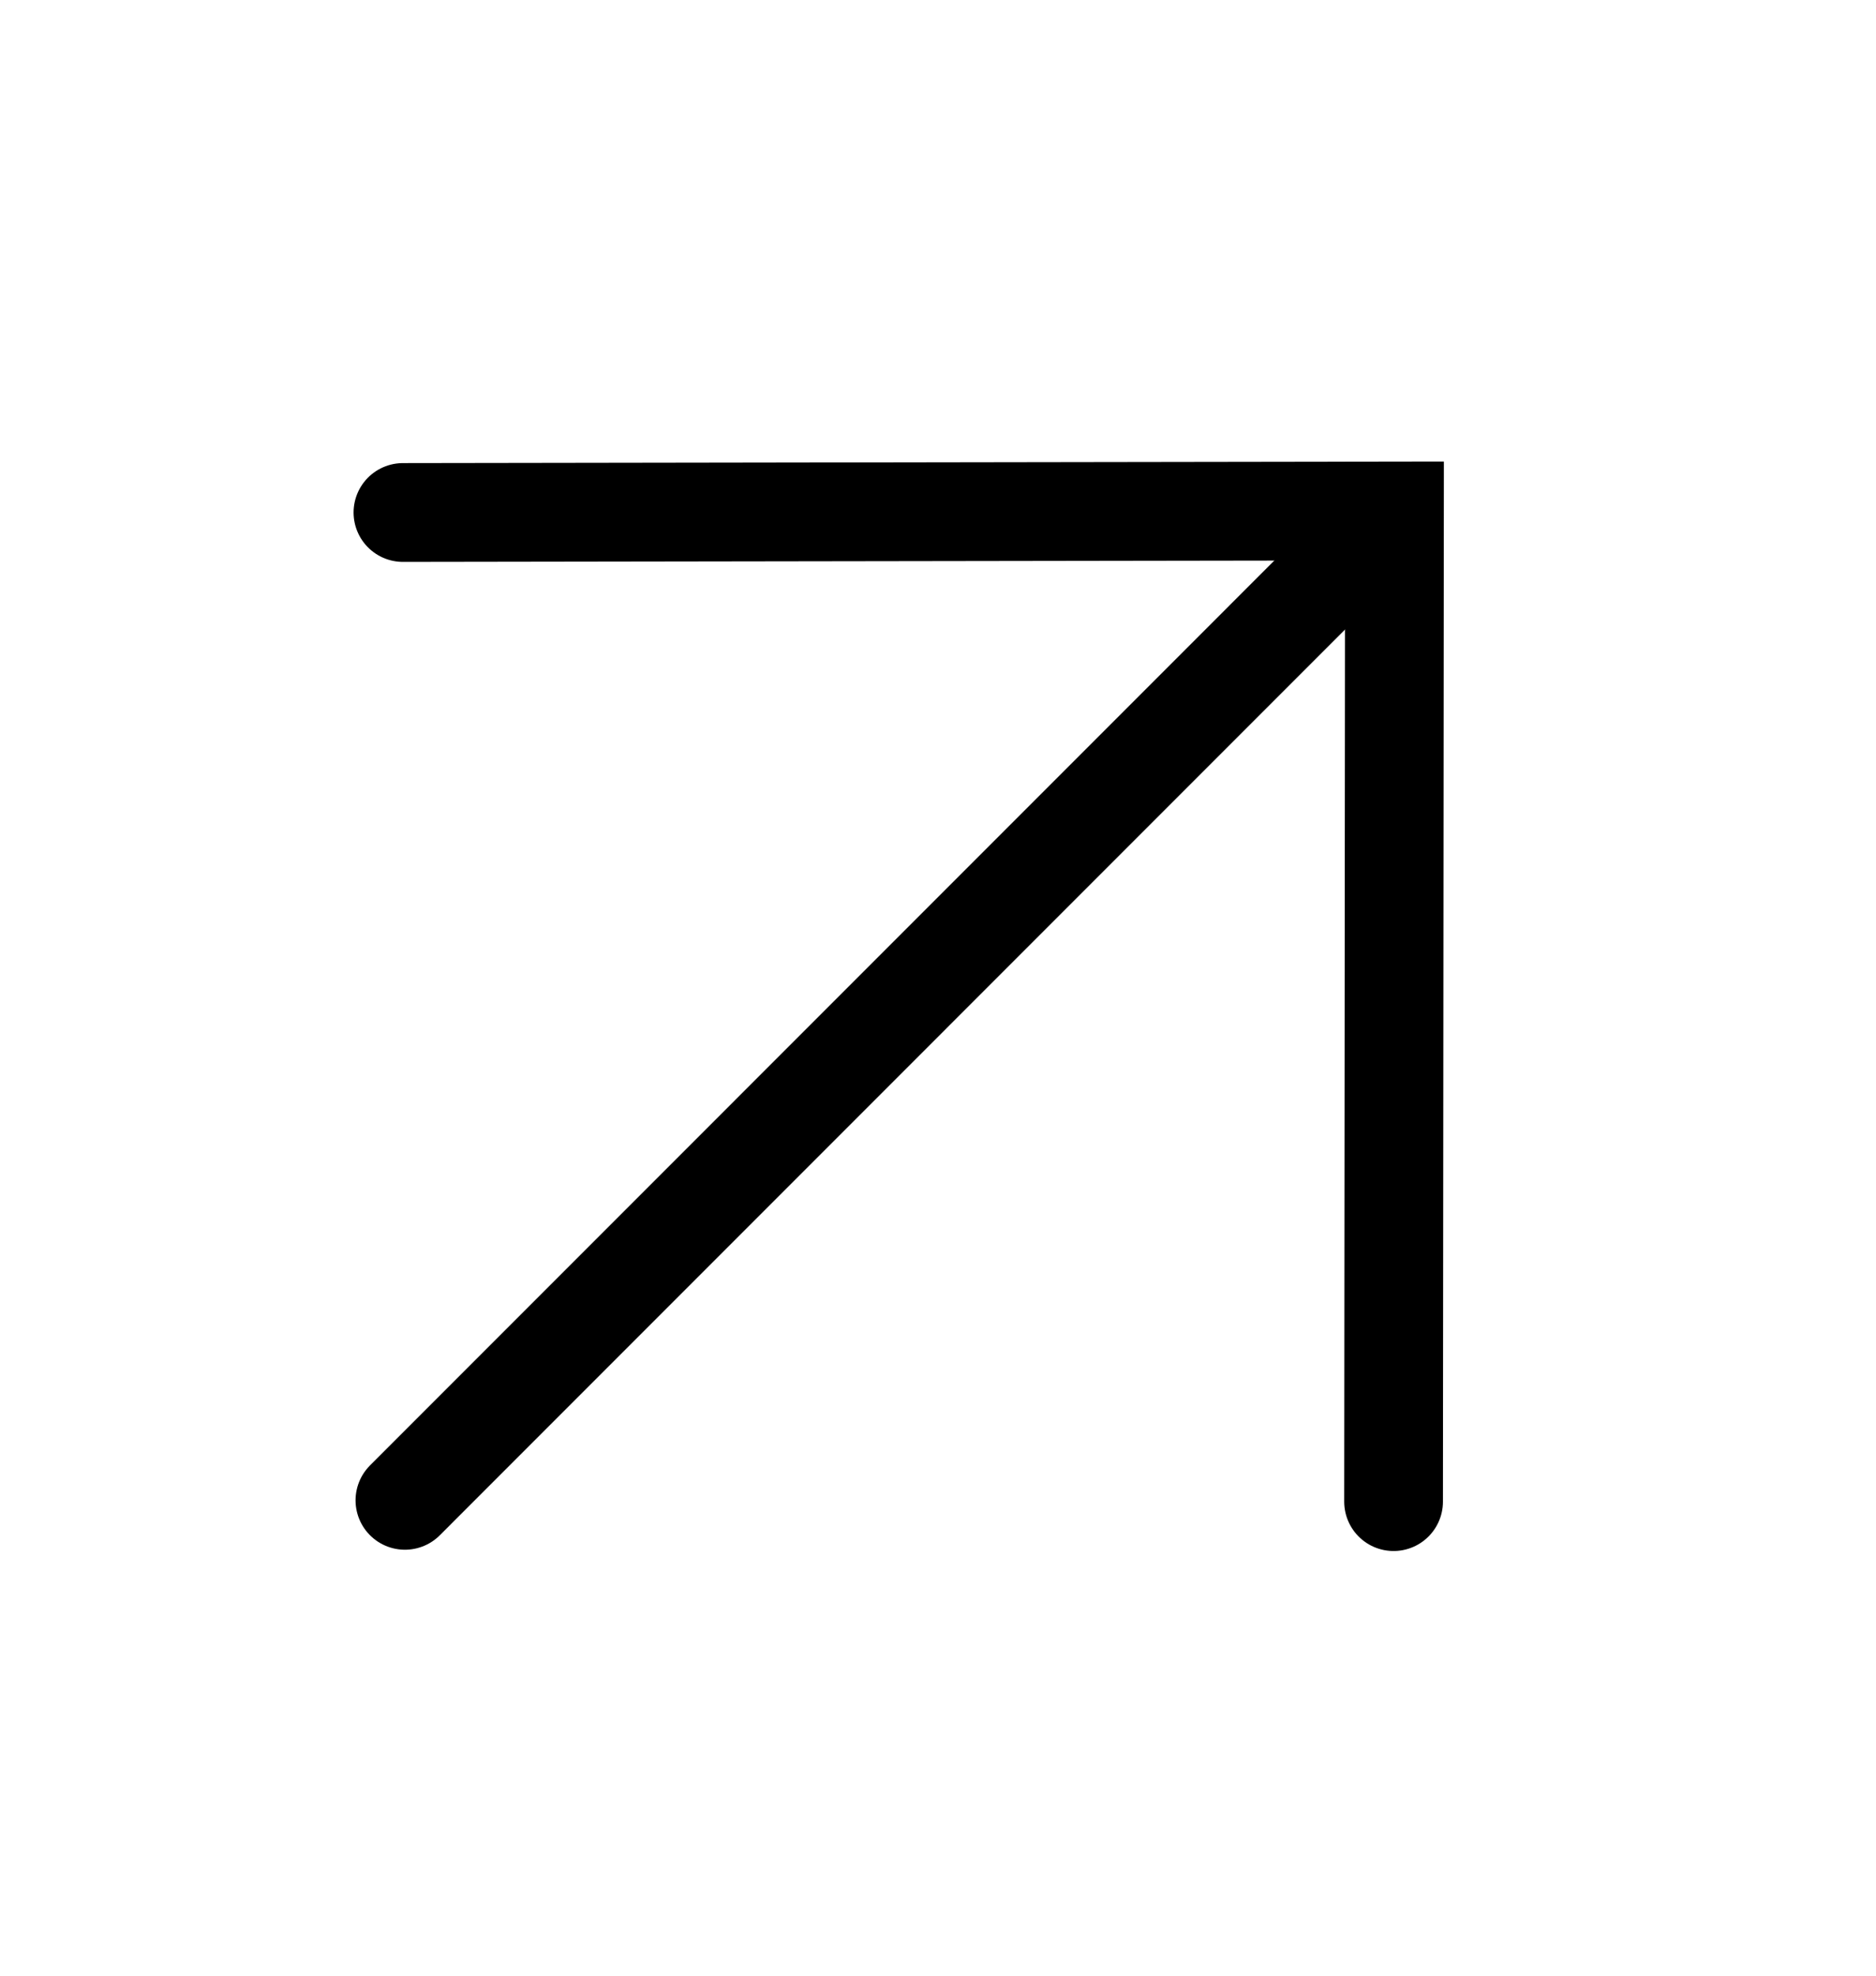<svg width="19" height="20" viewBox="0 0 19 20" fill="none" xmlns="http://www.w3.org/2000/svg">
<g clip-path="url(#clip0_18780_856)">
<path d="M4.101 15.188L14.078 5.21" stroke="black" stroke-miterlimit="10" stroke-linecap="round"/>
<path d="M14.114 15.201L14.123 5.173L4.081 5.188" stroke="black" stroke-miterlimit="10" stroke-linecap="round"/>
</g>
<defs>
<clipPath id="clip0_18780_856">
<rect width="18.831" height="18.958" fill="white" transform="matrix(0 -1 -1 0 18.958 19.416)"/>
</clipPath>
</defs>
</svg>
